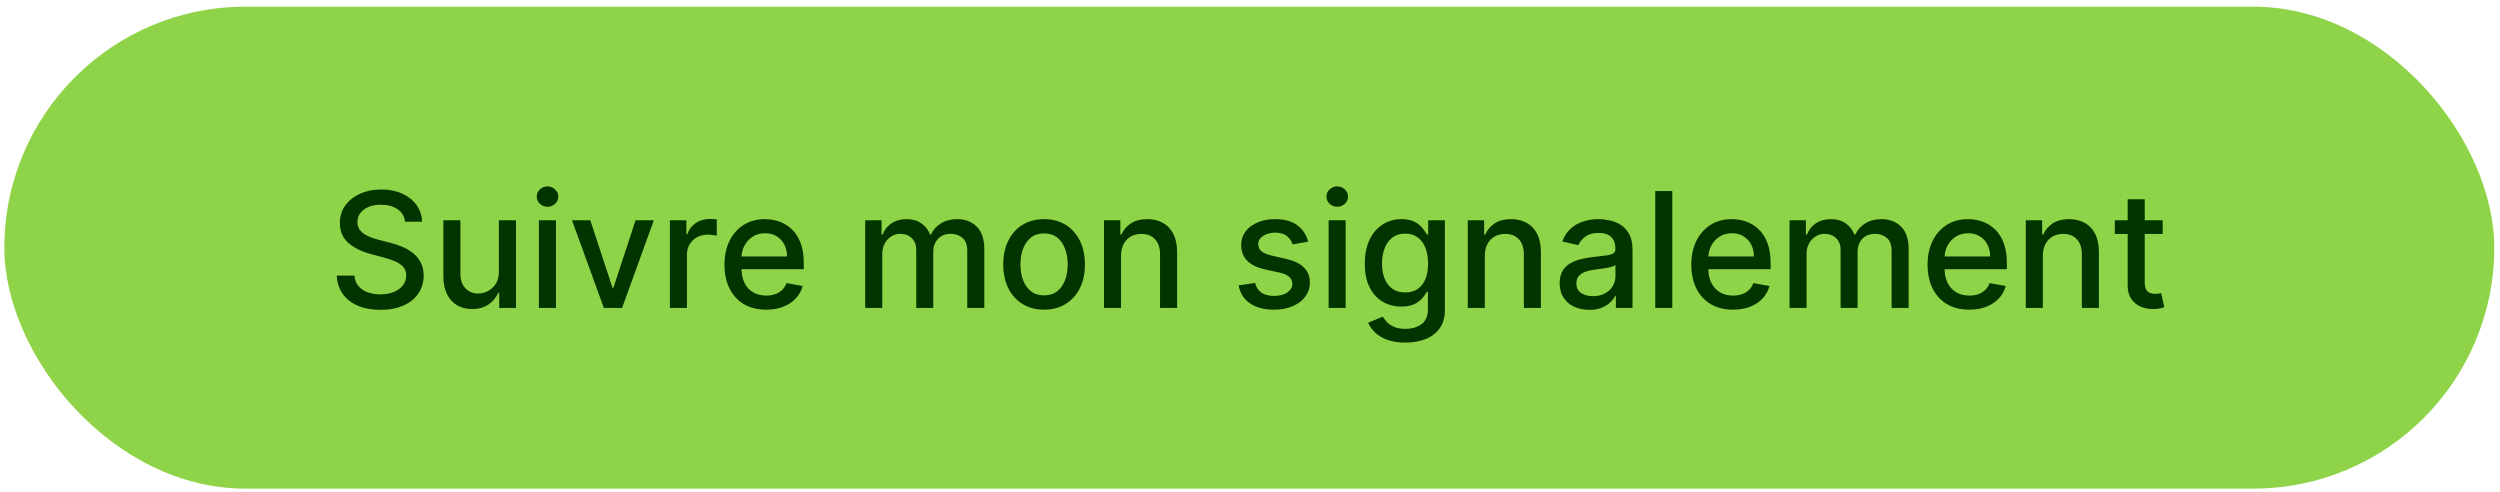 <svg width="249" height="49" viewBox="0 0 249 49" fill="none" xmlns="http://www.w3.org/2000/svg">
<rect x="0.431" y="0.667" width="248" height="48" rx="24" fill="#8FD448"/>
<path d="M40.345 22.087C40.284 21.55 40.034 21.133 39.595 20.837C39.155 20.538 38.602 20.389 37.936 20.389C37.458 20.389 37.045 20.464 36.697 20.616C36.349 20.764 36.078 20.968 35.885 21.23C35.695 21.487 35.6 21.781 35.6 22.11C35.6 22.387 35.665 22.625 35.794 22.826C35.926 23.027 36.099 23.195 36.311 23.332C36.526 23.464 36.758 23.576 37.004 23.667C37.25 23.754 37.487 23.826 37.714 23.883L38.85 24.178C39.222 24.269 39.602 24.392 39.992 24.548C40.383 24.703 40.744 24.907 41.078 25.161C41.411 25.415 41.68 25.73 41.885 26.105C42.093 26.48 42.197 26.928 42.197 27.451C42.197 28.11 42.026 28.695 41.686 29.207C41.349 29.718 40.858 30.122 40.214 30.417C39.574 30.712 38.799 30.86 37.89 30.86C37.019 30.86 36.265 30.722 35.629 30.445C34.992 30.169 34.494 29.777 34.135 29.269C33.775 28.758 33.576 28.152 33.538 27.451H35.299C35.333 27.872 35.47 28.222 35.708 28.502C35.951 28.779 36.26 28.985 36.635 29.122C37.013 29.254 37.428 29.32 37.879 29.32C38.375 29.32 38.816 29.243 39.203 29.087C39.593 28.928 39.9 28.709 40.123 28.428C40.347 28.144 40.458 27.813 40.458 27.434C40.458 27.089 40.36 26.807 40.163 26.587C39.97 26.368 39.706 26.186 39.373 26.042C39.044 25.898 38.67 25.771 38.254 25.661L36.879 25.286C35.947 25.032 35.208 24.659 34.663 24.167C34.121 23.675 33.85 23.023 33.85 22.212C33.85 21.542 34.032 20.957 34.396 20.457C34.76 19.957 35.252 19.569 35.873 19.292C36.494 19.012 37.195 18.872 37.975 18.872C38.763 18.872 39.458 19.01 40.061 19.286C40.667 19.563 41.144 19.944 41.492 20.428C41.841 20.909 42.023 21.462 42.038 22.087H40.345ZM49.687 27.048V21.94H51.392V30.667H49.721V29.156H49.63C49.429 29.622 49.108 30.01 48.664 30.32C48.225 30.627 47.678 30.781 47.022 30.781C46.462 30.781 45.965 30.657 45.534 30.411C45.106 30.161 44.769 29.792 44.522 29.303C44.28 28.815 44.159 28.211 44.159 27.491V21.94H45.858V27.286C45.858 27.881 46.022 28.355 46.352 28.707C46.681 29.059 47.109 29.235 47.636 29.235C47.954 29.235 48.27 29.156 48.585 28.997C48.903 28.837 49.166 28.597 49.375 28.275C49.587 27.953 49.691 27.544 49.687 27.048ZM53.674 30.667V21.94H55.373V30.667H53.674ZM54.532 20.593C54.237 20.593 53.983 20.495 53.771 20.298C53.562 20.097 53.458 19.858 53.458 19.582C53.458 19.302 53.562 19.063 53.771 18.866C53.983 18.665 54.237 18.565 54.532 18.565C54.828 18.565 55.08 18.665 55.288 18.866C55.5 19.063 55.606 19.302 55.606 19.582C55.606 19.858 55.5 20.097 55.288 20.298C55.08 20.495 54.828 20.593 54.532 20.593ZM65.125 21.94L61.96 30.667H60.142L56.971 21.94H58.795L61.005 28.656H61.096L63.301 21.94H65.125ZM66.721 30.667V21.94H68.363V23.326H68.454C68.613 22.856 68.894 22.487 69.295 22.218C69.7 21.945 70.159 21.809 70.67 21.809C70.776 21.809 70.901 21.813 71.045 21.82C71.193 21.828 71.308 21.837 71.392 21.849V23.474C71.323 23.455 71.202 23.434 71.028 23.411C70.854 23.385 70.68 23.372 70.505 23.372C70.104 23.372 69.746 23.457 69.431 23.627C69.121 23.794 68.875 24.027 68.693 24.326C68.511 24.622 68.42 24.959 68.42 25.337V30.667H66.721ZM76.311 30.843C75.451 30.843 74.71 30.659 74.089 30.292C73.472 29.921 72.994 29.4 72.657 28.73C72.324 28.055 72.157 27.265 72.157 26.36C72.157 25.466 72.324 24.678 72.657 23.997C72.994 23.315 73.464 22.782 74.066 22.4C74.672 22.017 75.381 21.826 76.191 21.826C76.684 21.826 77.161 21.907 77.623 22.07C78.085 22.233 78.5 22.489 78.868 22.837C79.235 23.186 79.525 23.639 79.737 24.195C79.949 24.748 80.055 25.421 80.055 26.212V26.815H73.118V25.542H78.39C78.39 25.095 78.299 24.699 78.118 24.355C77.936 24.006 77.68 23.731 77.35 23.531C77.025 23.33 76.642 23.23 76.203 23.23C75.725 23.23 75.309 23.347 74.953 23.582C74.6 23.813 74.328 24.116 74.135 24.491C73.945 24.862 73.85 25.265 73.85 25.701V26.695C73.85 27.279 73.953 27.775 74.157 28.184C74.366 28.593 74.655 28.906 75.026 29.122C75.398 29.334 75.832 29.44 76.328 29.44C76.65 29.44 76.943 29.394 77.208 29.303C77.474 29.209 77.703 29.069 77.896 28.883C78.089 28.697 78.237 28.468 78.339 28.195L79.947 28.485C79.818 28.959 79.587 29.373 79.254 29.73C78.924 30.082 78.51 30.356 78.01 30.553C77.513 30.747 76.947 30.843 76.311 30.843ZM86.174 30.667V21.94H87.805V23.36H87.913C88.095 22.879 88.392 22.504 88.805 22.235C89.218 21.962 89.712 21.826 90.288 21.826C90.871 21.826 91.36 21.962 91.754 22.235C92.151 22.508 92.445 22.883 92.635 23.36H92.725C92.934 22.894 93.265 22.523 93.72 22.247C94.174 21.966 94.716 21.826 95.345 21.826C96.136 21.826 96.782 22.074 97.282 22.57C97.786 23.067 98.038 23.815 98.038 24.815V30.667H96.339V24.974C96.339 24.383 96.178 23.955 95.856 23.69C95.534 23.425 95.15 23.292 94.703 23.292C94.15 23.292 93.72 23.462 93.413 23.803C93.106 24.14 92.953 24.574 92.953 25.105V30.667H91.26V24.866C91.26 24.392 91.112 24.012 90.816 23.724C90.521 23.436 90.136 23.292 89.663 23.292C89.341 23.292 89.044 23.377 88.771 23.548C88.502 23.714 88.284 23.947 88.118 24.247C87.955 24.546 87.873 24.892 87.873 25.286V30.667H86.174ZM103.991 30.843C103.173 30.843 102.459 30.656 101.849 30.281C101.239 29.906 100.766 29.381 100.429 28.707C100.091 28.032 99.923 27.245 99.923 26.343C99.923 25.438 100.091 24.646 100.429 23.968C100.766 23.29 101.239 22.764 101.849 22.389C102.459 22.014 103.173 21.826 103.991 21.826C104.809 21.826 105.523 22.014 106.133 22.389C106.743 22.764 107.216 23.29 107.554 23.968C107.891 24.646 108.059 25.438 108.059 26.343C108.059 27.245 107.891 28.032 107.554 28.707C107.216 29.381 106.743 29.906 106.133 30.281C105.523 30.656 104.809 30.843 103.991 30.843ZM103.997 29.417C104.527 29.417 104.966 29.277 105.315 28.997C105.663 28.716 105.921 28.343 106.088 27.877C106.258 27.411 106.343 26.898 106.343 26.337C106.343 25.781 106.258 25.269 106.088 24.803C105.921 24.334 105.663 23.957 105.315 23.673C104.966 23.389 104.527 23.247 103.997 23.247C103.463 23.247 103.019 23.389 102.667 23.673C102.319 23.957 102.059 24.334 101.889 24.803C101.722 25.269 101.639 25.781 101.639 26.337C101.639 26.898 101.722 27.411 101.889 27.877C102.059 28.343 102.319 28.716 102.667 28.997C103.019 29.277 103.463 29.417 103.997 29.417ZM111.654 25.485V30.667H109.956V21.94H111.586V23.36H111.694C111.895 22.898 112.209 22.527 112.637 22.247C113.069 21.966 113.613 21.826 114.268 21.826C114.863 21.826 115.384 21.951 115.831 22.201C116.277 22.447 116.624 22.815 116.87 23.303C117.117 23.792 117.24 24.396 117.24 25.116V30.667H115.541V25.32C115.541 24.688 115.376 24.194 115.046 23.837C114.717 23.478 114.264 23.298 113.688 23.298C113.295 23.298 112.944 23.383 112.637 23.553C112.334 23.724 112.094 23.974 111.916 24.303C111.742 24.629 111.654 25.023 111.654 25.485ZM130.292 24.07L128.752 24.343C128.688 24.146 128.586 23.959 128.446 23.781C128.309 23.603 128.124 23.457 127.889 23.343C127.654 23.23 127.36 23.173 127.008 23.173C126.527 23.173 126.126 23.281 125.804 23.497C125.482 23.709 125.321 23.983 125.321 24.32C125.321 24.612 125.429 24.847 125.644 25.025C125.86 25.203 126.209 25.349 126.69 25.462L128.076 25.781C128.879 25.966 129.478 26.252 129.872 26.639C130.266 27.025 130.463 27.527 130.463 28.144C130.463 28.667 130.311 29.133 130.008 29.542C129.709 29.947 129.29 30.265 128.752 30.497C128.218 30.728 127.599 30.843 126.894 30.843C125.917 30.843 125.12 30.635 124.502 30.218C123.885 29.798 123.506 29.201 123.366 28.428L125.008 28.178C125.11 28.606 125.321 28.93 125.639 29.15C125.957 29.366 126.372 29.474 126.883 29.474C127.44 29.474 127.885 29.358 128.218 29.127C128.552 28.892 128.718 28.606 128.718 28.269C128.718 27.997 128.616 27.767 128.411 27.582C128.211 27.396 127.902 27.256 127.485 27.161L126.008 26.837C125.194 26.652 124.591 26.356 124.201 25.951C123.815 25.546 123.622 25.032 123.622 24.411C123.622 23.896 123.766 23.445 124.054 23.059C124.341 22.673 124.739 22.372 125.247 22.156C125.754 21.936 126.336 21.826 126.991 21.826C127.934 21.826 128.677 22.031 129.218 22.44C129.76 22.845 130.118 23.389 130.292 24.07ZM132.331 30.667V21.94H134.029V30.667H132.331ZM133.188 20.593C132.893 20.593 132.639 20.495 132.427 20.298C132.219 20.097 132.115 19.858 132.115 19.582C132.115 19.302 132.219 19.063 132.427 18.866C132.639 18.665 132.893 18.565 133.188 18.565C133.484 18.565 133.736 18.665 133.944 18.866C134.156 19.063 134.262 19.302 134.262 19.582C134.262 19.858 134.156 20.097 133.944 20.298C133.736 20.495 133.484 20.593 133.188 20.593ZM139.974 34.121C139.281 34.121 138.684 34.031 138.184 33.849C137.688 33.667 137.283 33.426 136.968 33.127C136.654 32.828 136.419 32.5 136.264 32.144L137.724 31.542C137.826 31.709 137.963 31.885 138.133 32.07C138.307 32.26 138.542 32.421 138.838 32.553C139.137 32.686 139.521 32.752 139.991 32.752C140.635 32.752 141.167 32.595 141.588 32.281C142.008 31.97 142.218 31.474 142.218 30.792V29.076H142.11C142.008 29.262 141.86 29.468 141.667 29.695C141.478 29.923 141.216 30.12 140.883 30.286C140.55 30.453 140.116 30.536 139.582 30.536C138.893 30.536 138.271 30.375 137.718 30.053C137.169 29.728 136.733 29.248 136.411 28.616C136.093 27.98 135.934 27.197 135.934 26.269C135.934 25.341 136.091 24.546 136.406 23.883C136.724 23.22 137.16 22.712 137.713 22.36C138.266 22.004 138.893 21.826 139.593 21.826C140.135 21.826 140.572 21.917 140.906 22.099C141.239 22.277 141.499 22.485 141.684 22.724C141.874 22.962 142.019 23.173 142.122 23.355H142.247V21.94H143.911V30.86C143.911 31.61 143.737 32.226 143.389 32.707C143.04 33.188 142.569 33.544 141.974 33.775C141.383 34.006 140.716 34.121 139.974 34.121ZM139.957 29.127C140.446 29.127 140.858 29.014 141.196 28.786C141.536 28.555 141.794 28.226 141.968 27.798C142.146 27.366 142.235 26.849 142.235 26.247C142.235 25.659 142.148 25.142 141.974 24.695C141.8 24.248 141.544 23.9 141.207 23.65C140.87 23.396 140.453 23.269 139.957 23.269C139.446 23.269 139.019 23.402 138.679 23.667C138.338 23.928 138.08 24.284 137.906 24.735C137.735 25.186 137.65 25.69 137.65 26.247C137.65 26.819 137.737 27.32 137.911 27.752C138.086 28.184 138.343 28.521 138.684 28.764C139.029 29.006 139.453 29.127 139.957 29.127ZM147.889 25.485V30.667H146.19V21.94H147.821V23.36H147.929C148.129 22.898 148.444 22.527 148.872 22.247C149.304 21.966 149.847 21.826 150.502 21.826C151.097 21.826 151.618 21.951 152.065 22.201C152.512 22.447 152.858 22.815 153.105 23.303C153.351 23.792 153.474 24.396 153.474 25.116V30.667H151.775V25.32C151.775 24.688 151.61 24.194 151.281 23.837C150.951 23.478 150.499 23.298 149.923 23.298C149.529 23.298 149.179 23.383 148.872 23.553C148.569 23.724 148.328 23.974 148.15 24.303C147.976 24.629 147.889 25.023 147.889 25.485ZM158.292 30.86C157.739 30.86 157.239 30.758 156.792 30.553C156.345 30.345 155.991 30.044 155.73 29.65C155.472 29.256 155.343 28.773 155.343 28.201C155.343 27.709 155.438 27.303 155.627 26.985C155.817 26.667 156.072 26.415 156.394 26.23C156.716 26.044 157.076 25.904 157.474 25.809C157.872 25.714 158.277 25.642 158.69 25.593C159.213 25.532 159.637 25.483 159.963 25.445C160.288 25.404 160.525 25.337 160.673 25.247C160.821 25.156 160.894 25.008 160.894 24.803V24.764C160.894 24.267 160.754 23.883 160.474 23.61C160.197 23.337 159.785 23.201 159.235 23.201C158.663 23.201 158.213 23.328 157.883 23.582C157.557 23.832 157.332 24.11 157.207 24.417L155.61 24.053C155.8 23.523 156.076 23.095 156.44 22.769C156.807 22.44 157.23 22.201 157.707 22.053C158.184 21.902 158.686 21.826 159.213 21.826C159.561 21.826 159.93 21.868 160.321 21.951C160.715 22.031 161.082 22.178 161.423 22.394C161.768 22.61 162.05 22.919 162.269 23.32C162.489 23.718 162.599 24.235 162.599 24.872V30.667H160.94V29.474H160.872C160.762 29.694 160.597 29.909 160.377 30.122C160.158 30.334 159.876 30.51 159.531 30.65C159.186 30.79 158.773 30.86 158.292 30.86ZM158.661 29.497C159.131 29.497 159.533 29.404 159.866 29.218C160.203 29.032 160.459 28.79 160.633 28.491C160.811 28.188 160.9 27.864 160.9 27.519V26.394C160.84 26.455 160.722 26.512 160.548 26.565C160.377 26.614 160.182 26.657 159.963 26.695C159.743 26.73 159.529 26.762 159.321 26.792C159.112 26.819 158.938 26.841 158.798 26.86C158.468 26.902 158.167 26.972 157.894 27.07C157.626 27.169 157.41 27.311 157.247 27.497C157.088 27.678 157.008 27.921 157.008 28.224C157.008 28.644 157.163 28.962 157.474 29.178C157.785 29.39 158.18 29.497 158.661 29.497ZM166.561 19.031V30.667H164.862V19.031H166.561ZM172.608 30.843C171.748 30.843 171.007 30.659 170.386 30.292C169.768 29.921 169.291 29.4 168.954 28.73C168.621 28.055 168.454 27.265 168.454 26.36C168.454 25.466 168.621 24.678 168.954 23.997C169.291 23.315 169.761 22.782 170.363 22.4C170.969 22.017 171.678 21.826 172.488 21.826C172.981 21.826 173.458 21.907 173.92 22.07C174.382 22.233 174.797 22.489 175.164 22.837C175.532 23.186 175.822 23.639 176.034 24.195C176.246 24.748 176.352 25.421 176.352 26.212V26.815H169.414V25.542H174.687C174.687 25.095 174.596 24.699 174.414 24.355C174.233 24.006 173.977 23.731 173.647 23.531C173.322 23.33 172.939 23.23 172.5 23.23C172.022 23.23 171.606 23.347 171.25 23.582C170.897 23.813 170.625 24.116 170.431 24.491C170.242 24.862 170.147 25.265 170.147 25.701V26.695C170.147 27.279 170.25 27.775 170.454 28.184C170.662 28.593 170.952 28.906 171.323 29.122C171.695 29.334 172.128 29.44 172.625 29.44C172.947 29.44 173.24 29.394 173.505 29.303C173.77 29.209 174 29.069 174.193 28.883C174.386 28.697 174.534 28.468 174.636 28.195L176.244 28.485C176.115 28.959 175.884 29.373 175.551 29.73C175.221 30.082 174.806 30.356 174.306 30.553C173.81 30.747 173.244 30.843 172.608 30.843ZM178.237 30.667V21.94H179.867V23.36H179.975C180.157 22.879 180.455 22.504 180.867 22.235C181.28 21.962 181.775 21.826 182.35 21.826C182.934 21.826 183.422 21.962 183.816 22.235C184.214 22.508 184.508 22.883 184.697 23.36H184.788C184.996 22.894 185.328 22.523 185.782 22.247C186.237 21.966 186.778 21.826 187.407 21.826C188.199 21.826 188.845 22.074 189.345 22.57C189.849 23.067 190.1 23.815 190.1 24.815V30.667H188.402V24.974C188.402 24.383 188.241 23.955 187.919 23.69C187.597 23.425 187.212 23.292 186.765 23.292C186.212 23.292 185.782 23.462 185.475 23.803C185.169 24.14 185.015 24.574 185.015 25.105V30.667H183.322V24.866C183.322 24.392 183.174 24.012 182.879 23.724C182.583 23.436 182.199 23.292 181.725 23.292C181.403 23.292 181.106 23.377 180.833 23.548C180.564 23.714 180.347 23.947 180.18 24.247C180.017 24.546 179.936 24.892 179.936 25.286V30.667H178.237ZM196.139 30.843C195.279 30.843 194.538 30.659 193.917 30.292C193.3 29.921 192.822 29.4 192.485 28.73C192.152 28.055 191.985 27.265 191.985 26.36C191.985 25.466 192.152 24.678 192.485 23.997C192.822 23.315 193.292 22.782 193.894 22.4C194.501 22.017 195.209 21.826 196.019 21.826C196.512 21.826 196.989 21.907 197.451 22.07C197.913 22.233 198.328 22.489 198.696 22.837C199.063 23.186 199.353 23.639 199.565 24.195C199.777 24.748 199.883 25.421 199.883 26.212V26.815H192.946V25.542H198.218C198.218 25.095 198.127 24.699 197.946 24.355C197.764 24.006 197.508 23.731 197.179 23.531C196.853 23.33 196.47 23.23 196.031 23.23C195.554 23.23 195.137 23.347 194.781 23.582C194.429 23.813 194.156 24.116 193.963 24.491C193.773 24.862 193.679 25.265 193.679 25.701V26.695C193.679 27.279 193.781 27.775 193.985 28.184C194.194 28.593 194.483 28.906 194.855 29.122C195.226 29.334 195.66 29.44 196.156 29.44C196.478 29.44 196.771 29.394 197.036 29.303C197.302 29.209 197.531 29.069 197.724 28.883C197.917 28.697 198.065 28.468 198.167 28.195L199.775 28.485C199.646 28.959 199.415 29.373 199.082 29.73C198.752 30.082 198.338 30.356 197.838 30.553C197.341 30.747 196.775 30.843 196.139 30.843ZM203.467 25.485V30.667H201.768V21.94H203.399V23.36H203.507C203.707 22.898 204.022 22.527 204.45 22.247C204.882 21.966 205.425 21.826 206.081 21.826C206.675 21.826 207.196 21.951 207.643 22.201C208.09 22.447 208.437 22.815 208.683 23.303C208.929 23.792 209.052 24.396 209.052 25.116V30.667H207.353V25.32C207.353 24.688 207.188 24.194 206.859 23.837C206.529 23.478 206.077 23.298 205.501 23.298C205.107 23.298 204.757 23.383 204.45 23.553C204.147 23.724 203.906 23.974 203.728 24.303C203.554 24.629 203.467 25.023 203.467 25.485ZM215.404 21.94V23.303H210.637V21.94H215.404ZM211.916 19.849H213.615V28.105C213.615 28.434 213.664 28.682 213.762 28.849C213.861 29.012 213.988 29.123 214.143 29.184C214.302 29.241 214.474 29.269 214.66 29.269C214.796 29.269 214.916 29.26 215.018 29.241C215.12 29.222 215.2 29.207 215.257 29.195L215.563 30.599C215.465 30.637 215.325 30.675 215.143 30.712C214.961 30.754 214.734 30.777 214.461 30.781C214.014 30.788 213.598 30.709 213.211 30.542C212.825 30.375 212.512 30.118 212.274 29.769C212.035 29.421 211.916 28.983 211.916 28.457V19.849Z" fill="#003500"/>
</svg>
